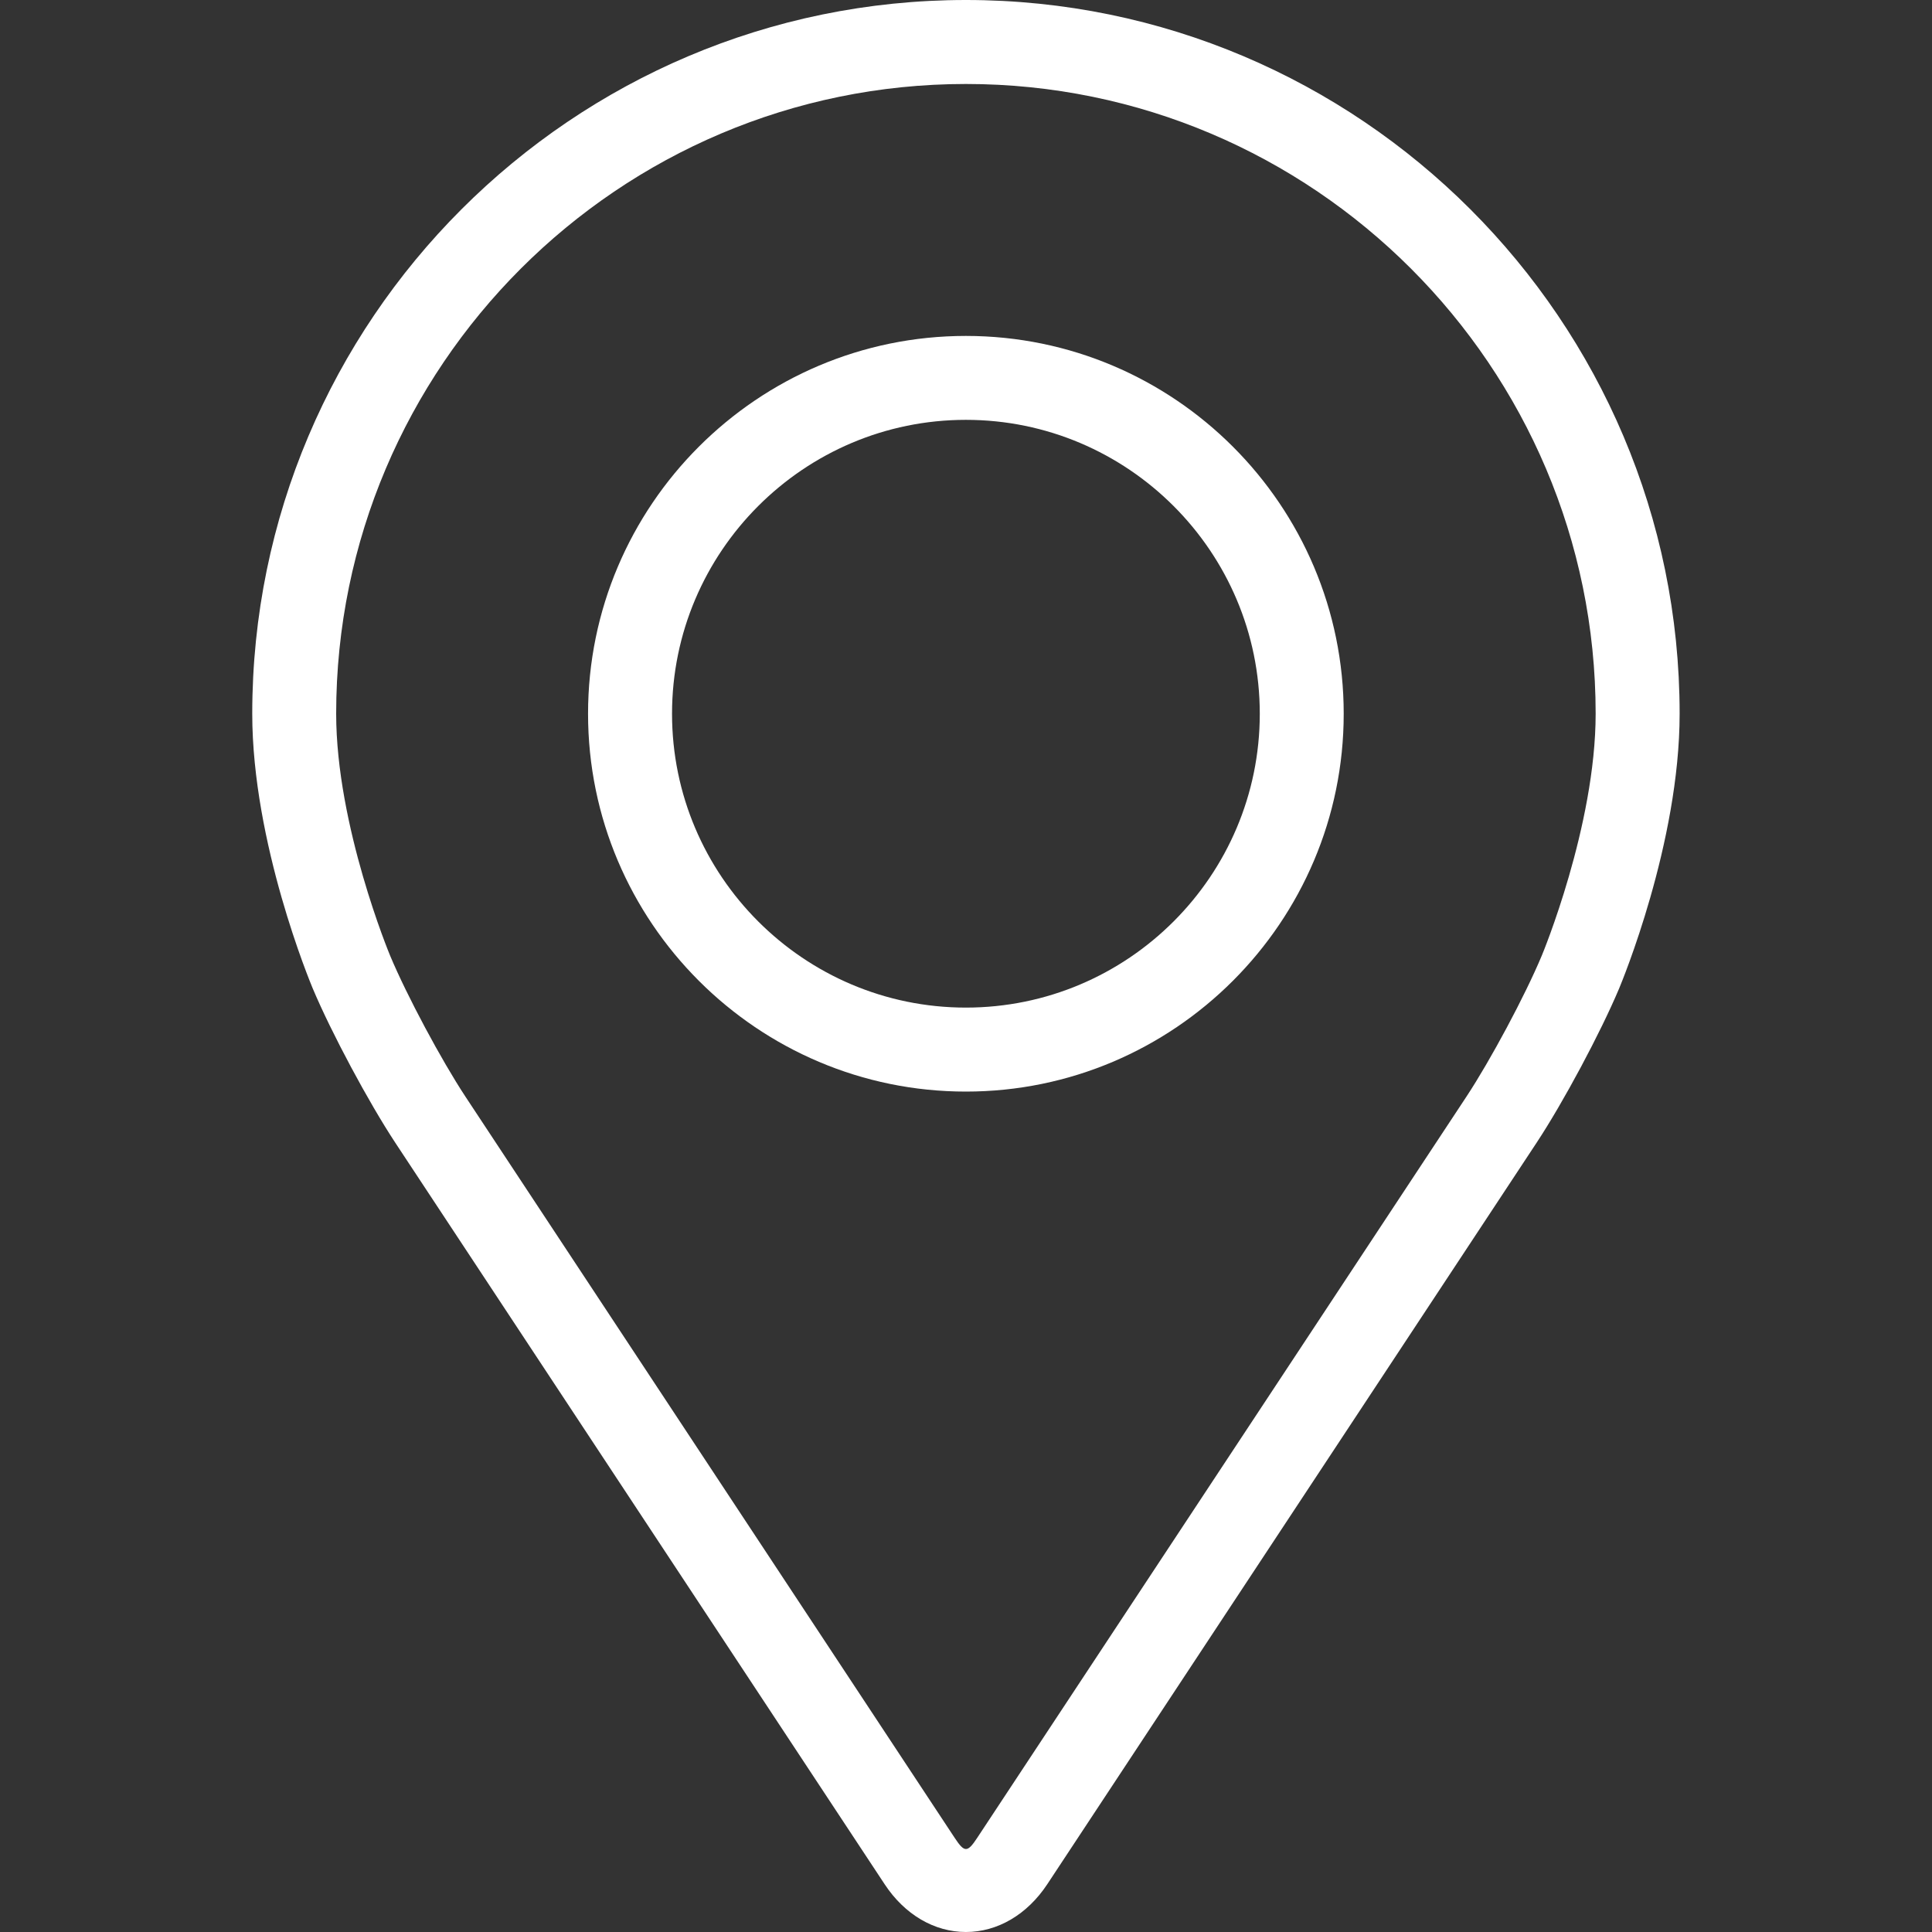 <svg xmlns="http://www.w3.org/2000/svg" fill="none" viewBox="0 0 32 32" height="32" width="32">
<rect x="0" y="0" width="32" height="32" fill="#333333" stroke="none"/>
<path fill="white" d="M15.999 0C9.48 0 4.178 5.303 4.178 11.821C4.178 13.967 5.14 16.275 5.18 16.372C5.491 17.11 6.105 18.256 6.547 18.927L14.652 31.208C14.983 31.711 15.474 32 15.999 32C16.523 32 17.014 31.711 17.346 31.209L25.451 18.927C25.894 18.256 26.507 17.11 26.818 16.372C26.858 16.275 27.82 13.967 27.82 11.821C27.82 5.303 22.517 0 15.999 0ZM25.535 15.832C25.258 16.494 24.687 17.56 24.29 18.162L16.184 30.443C16.024 30.686 15.974 30.686 15.814 30.443L7.708 18.162C7.311 17.56 6.74 16.493 6.463 15.832C6.451 15.803 5.568 13.679 5.568 11.821C5.568 6.07 10.247 1.391 15.999 1.391C21.75 1.391 26.429 6.07 26.429 11.821C26.429 13.682 25.544 15.812 25.535 15.832Z"></path>
<path fill="white" d="M15.998 5.564C12.547 5.564 9.74 8.371 9.74 11.822C9.74 15.272 12.547 18.08 15.998 18.08C19.449 18.08 22.256 15.272 22.256 11.822C22.256 8.371 19.449 5.564 15.998 5.564ZM15.998 16.689C13.315 16.689 11.131 14.506 11.131 11.822C11.131 9.138 13.315 6.954 15.998 6.954C18.682 6.954 20.866 9.138 20.866 11.822C20.866 14.506 18.682 16.689 15.998 16.689Z"></path>
</svg>
